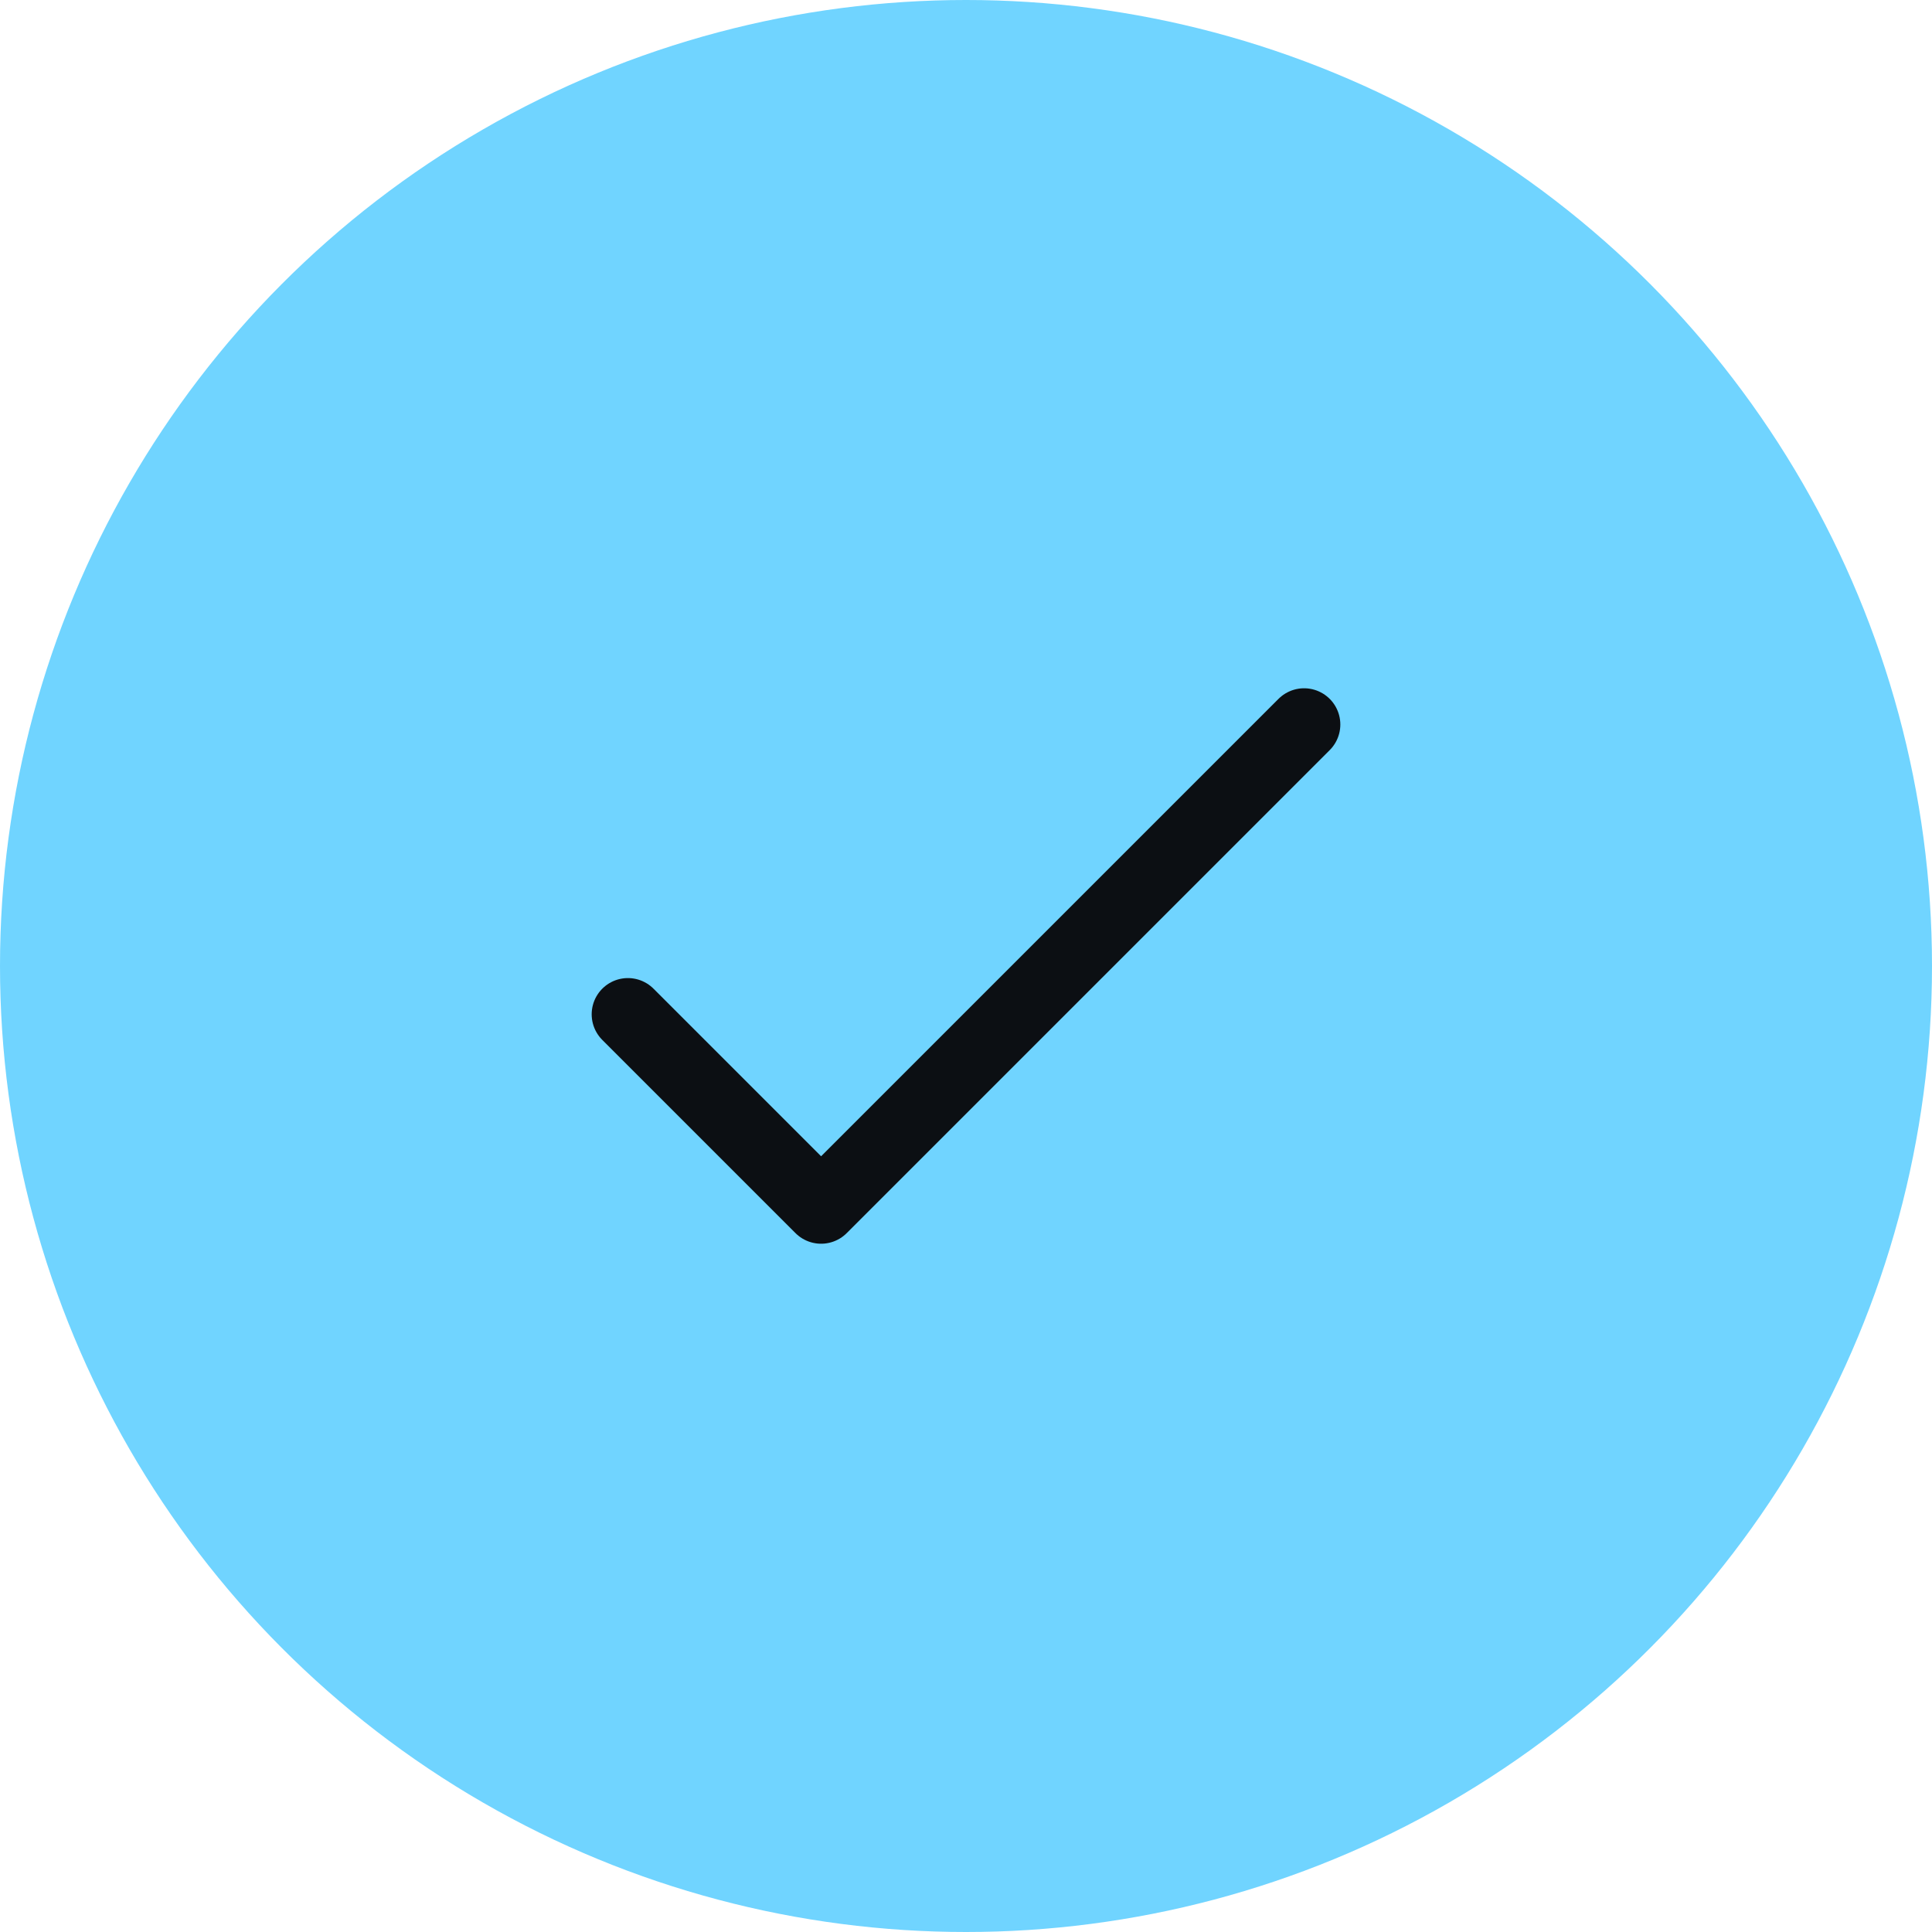 <svg width="40" height="40" viewBox="0 0 40 40" fill="none" xmlns="http://www.w3.org/2000/svg">
<circle cx="20" cy="20" r="20" fill="#70D4FF"/>
<path d="M13 21L17 25L27 15" stroke="#0C0F13" stroke-width="1.5" stroke-linecap="round" stroke-linejoin="round"/>
</svg>
